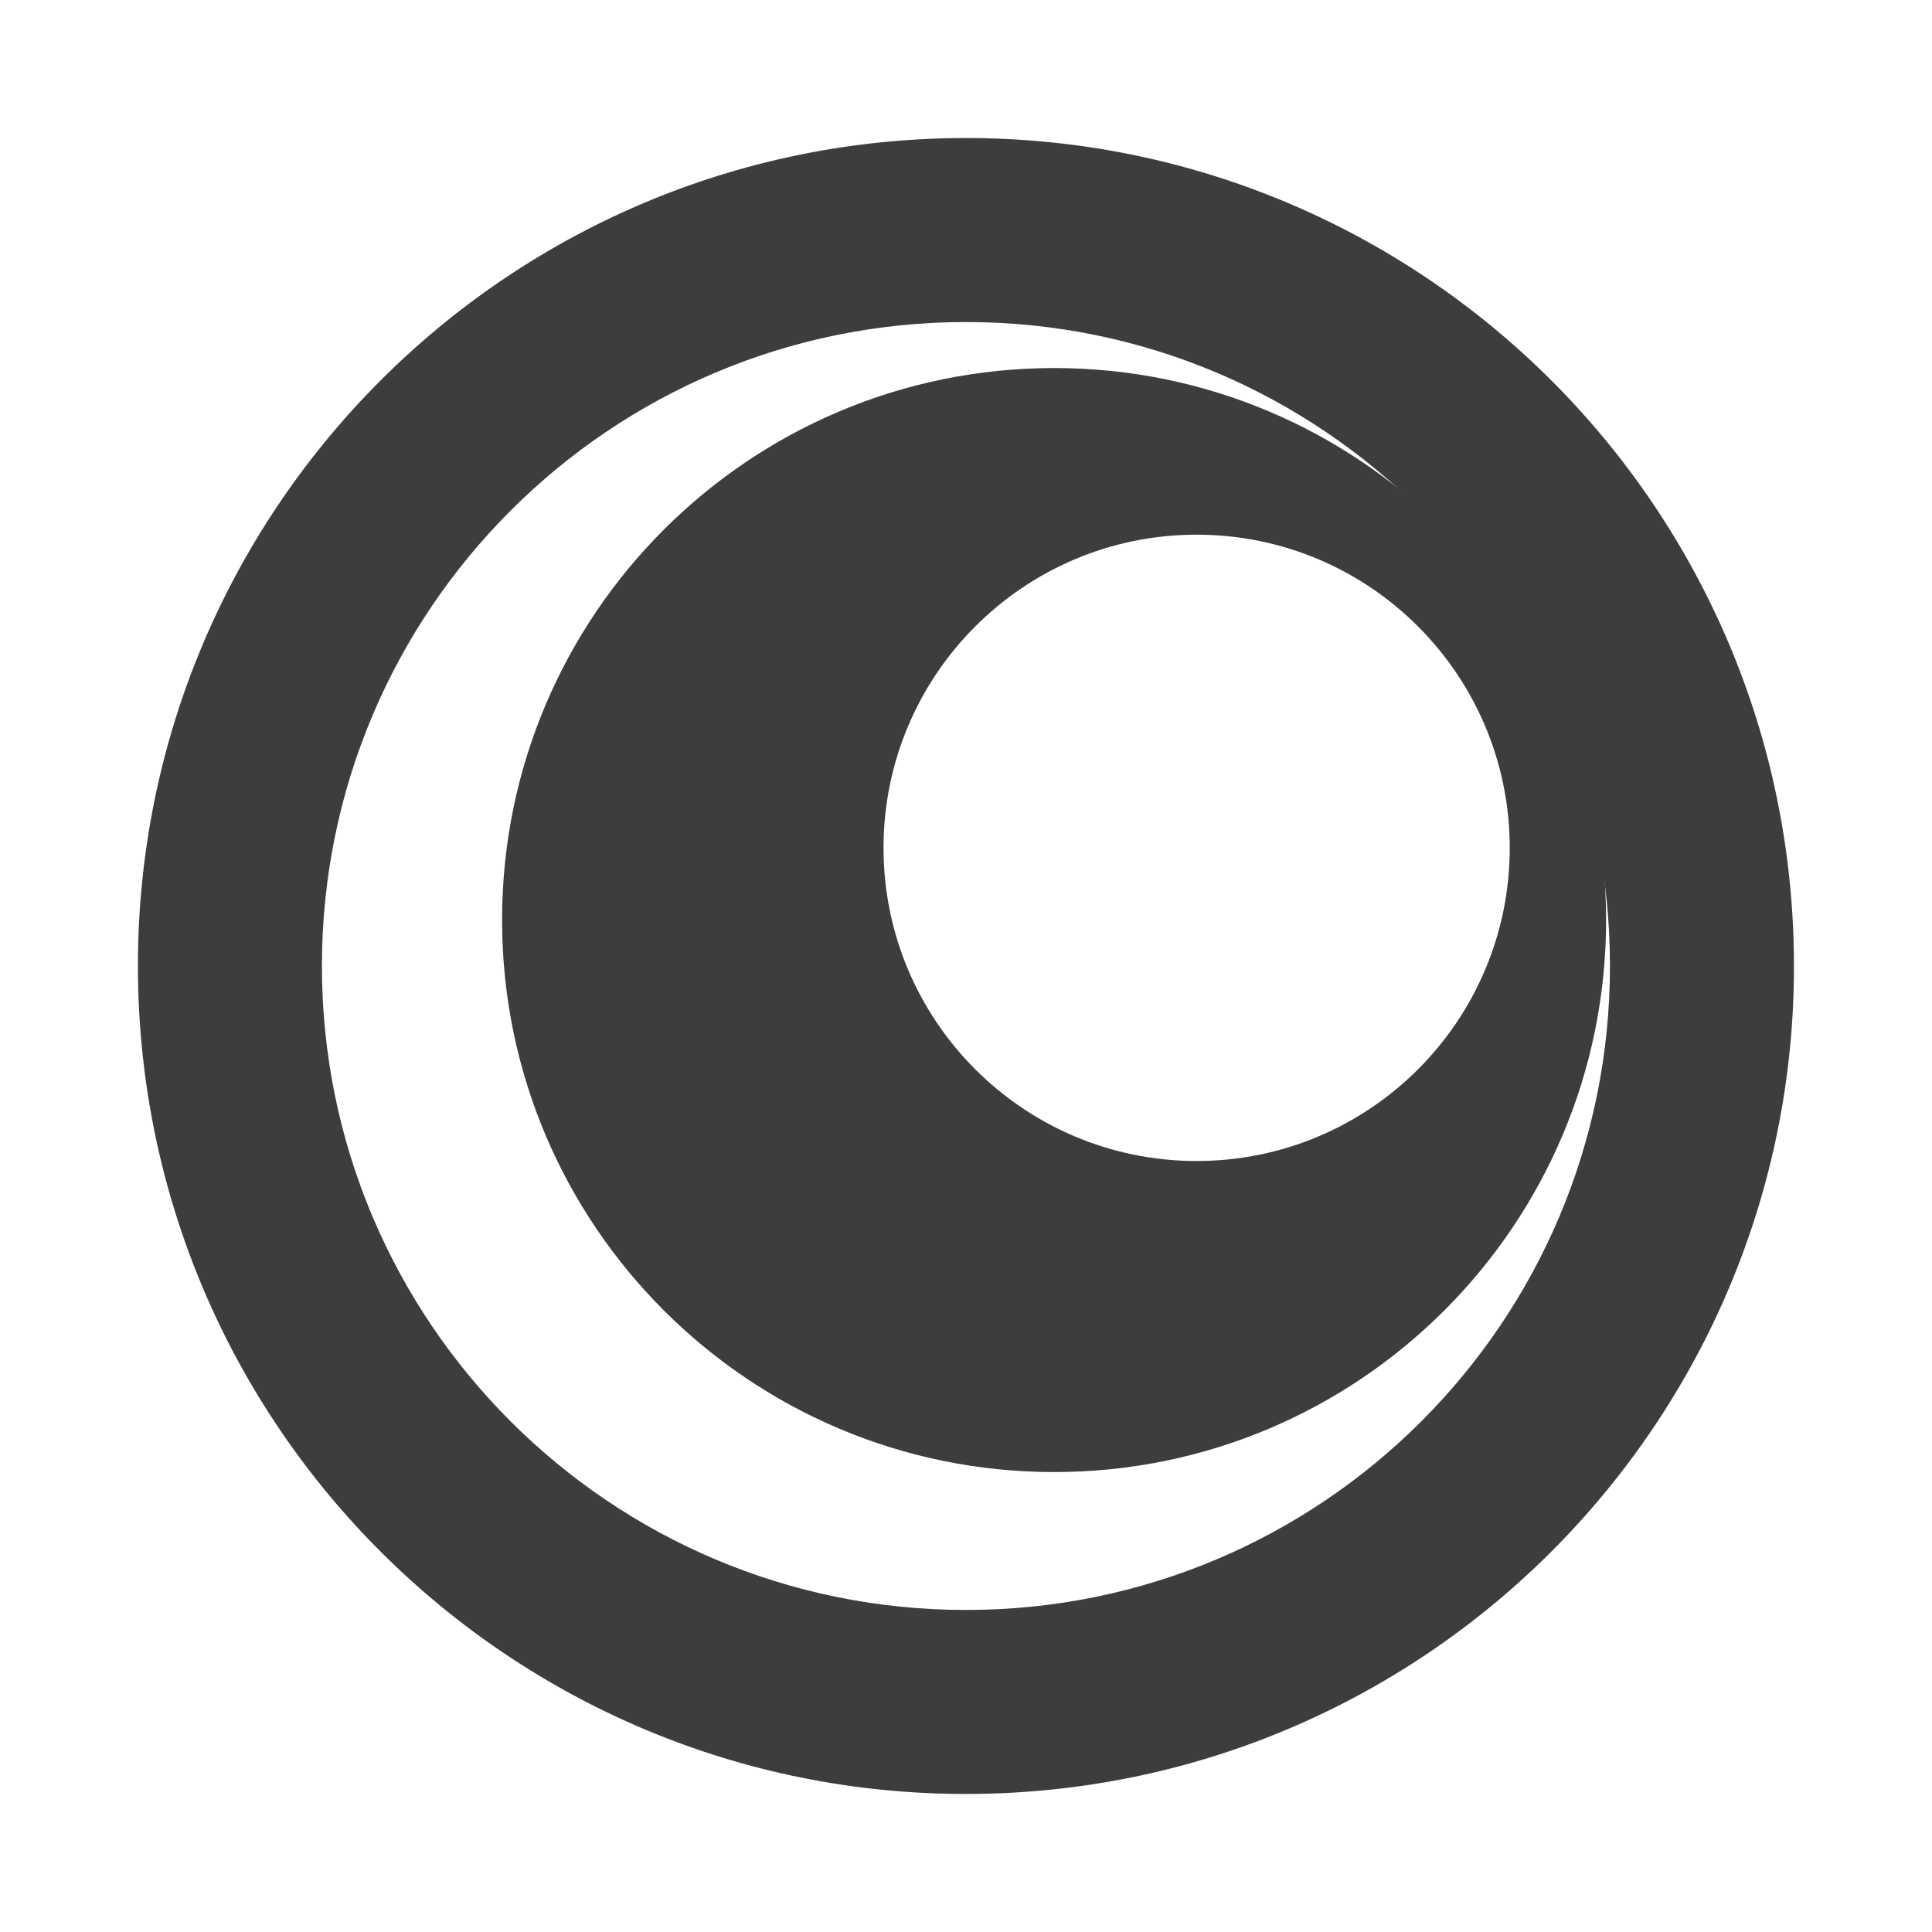 <svg width="16" height="16" viewBox="0 0 16 16" fill="none" xmlns="http://www.w3.org/2000/svg">
<path fill-rule="evenodd" clip-rule="evenodd" d="M7.895 1.144C4.109 1.201 1.086 4.318 1.143 8.104C1.201 11.891 4.317 14.914 8.104 14.856C11.891 14.799 14.914 11.682 14.856 7.896C14.799 4.109 11.682 1.086 7.895 1.144ZM8 13.333C5.054 13.333 2.666 10.945 2.666 8C2.666 5.055 5.054 2.667 8 2.667C10.945 2.667 13.333 5.055 13.333 8C13.333 10.945 10.945 13.333 8 13.333Z" fill="#3D3D3D"/>
<path fill-rule="evenodd" clip-rule="evenodd" d="M4.158 7.619C4.158 10.144 6.205 12.191 8.73 12.191C11.254 12.191 13.301 10.144 13.301 7.619C13.301 5.094 11.254 3.048 8.73 3.048C6.205 3.048 4.158 5.094 4.158 7.619ZM7.317 7.022C7.317 8.454 8.478 9.615 9.91 9.615C11.342 9.615 12.503 8.454 12.503 7.022C12.503 5.59 11.342 4.428 9.91 4.428C8.478 4.428 7.317 5.59 7.317 7.022Z" fill="#3D3D3D"/>
</svg>

